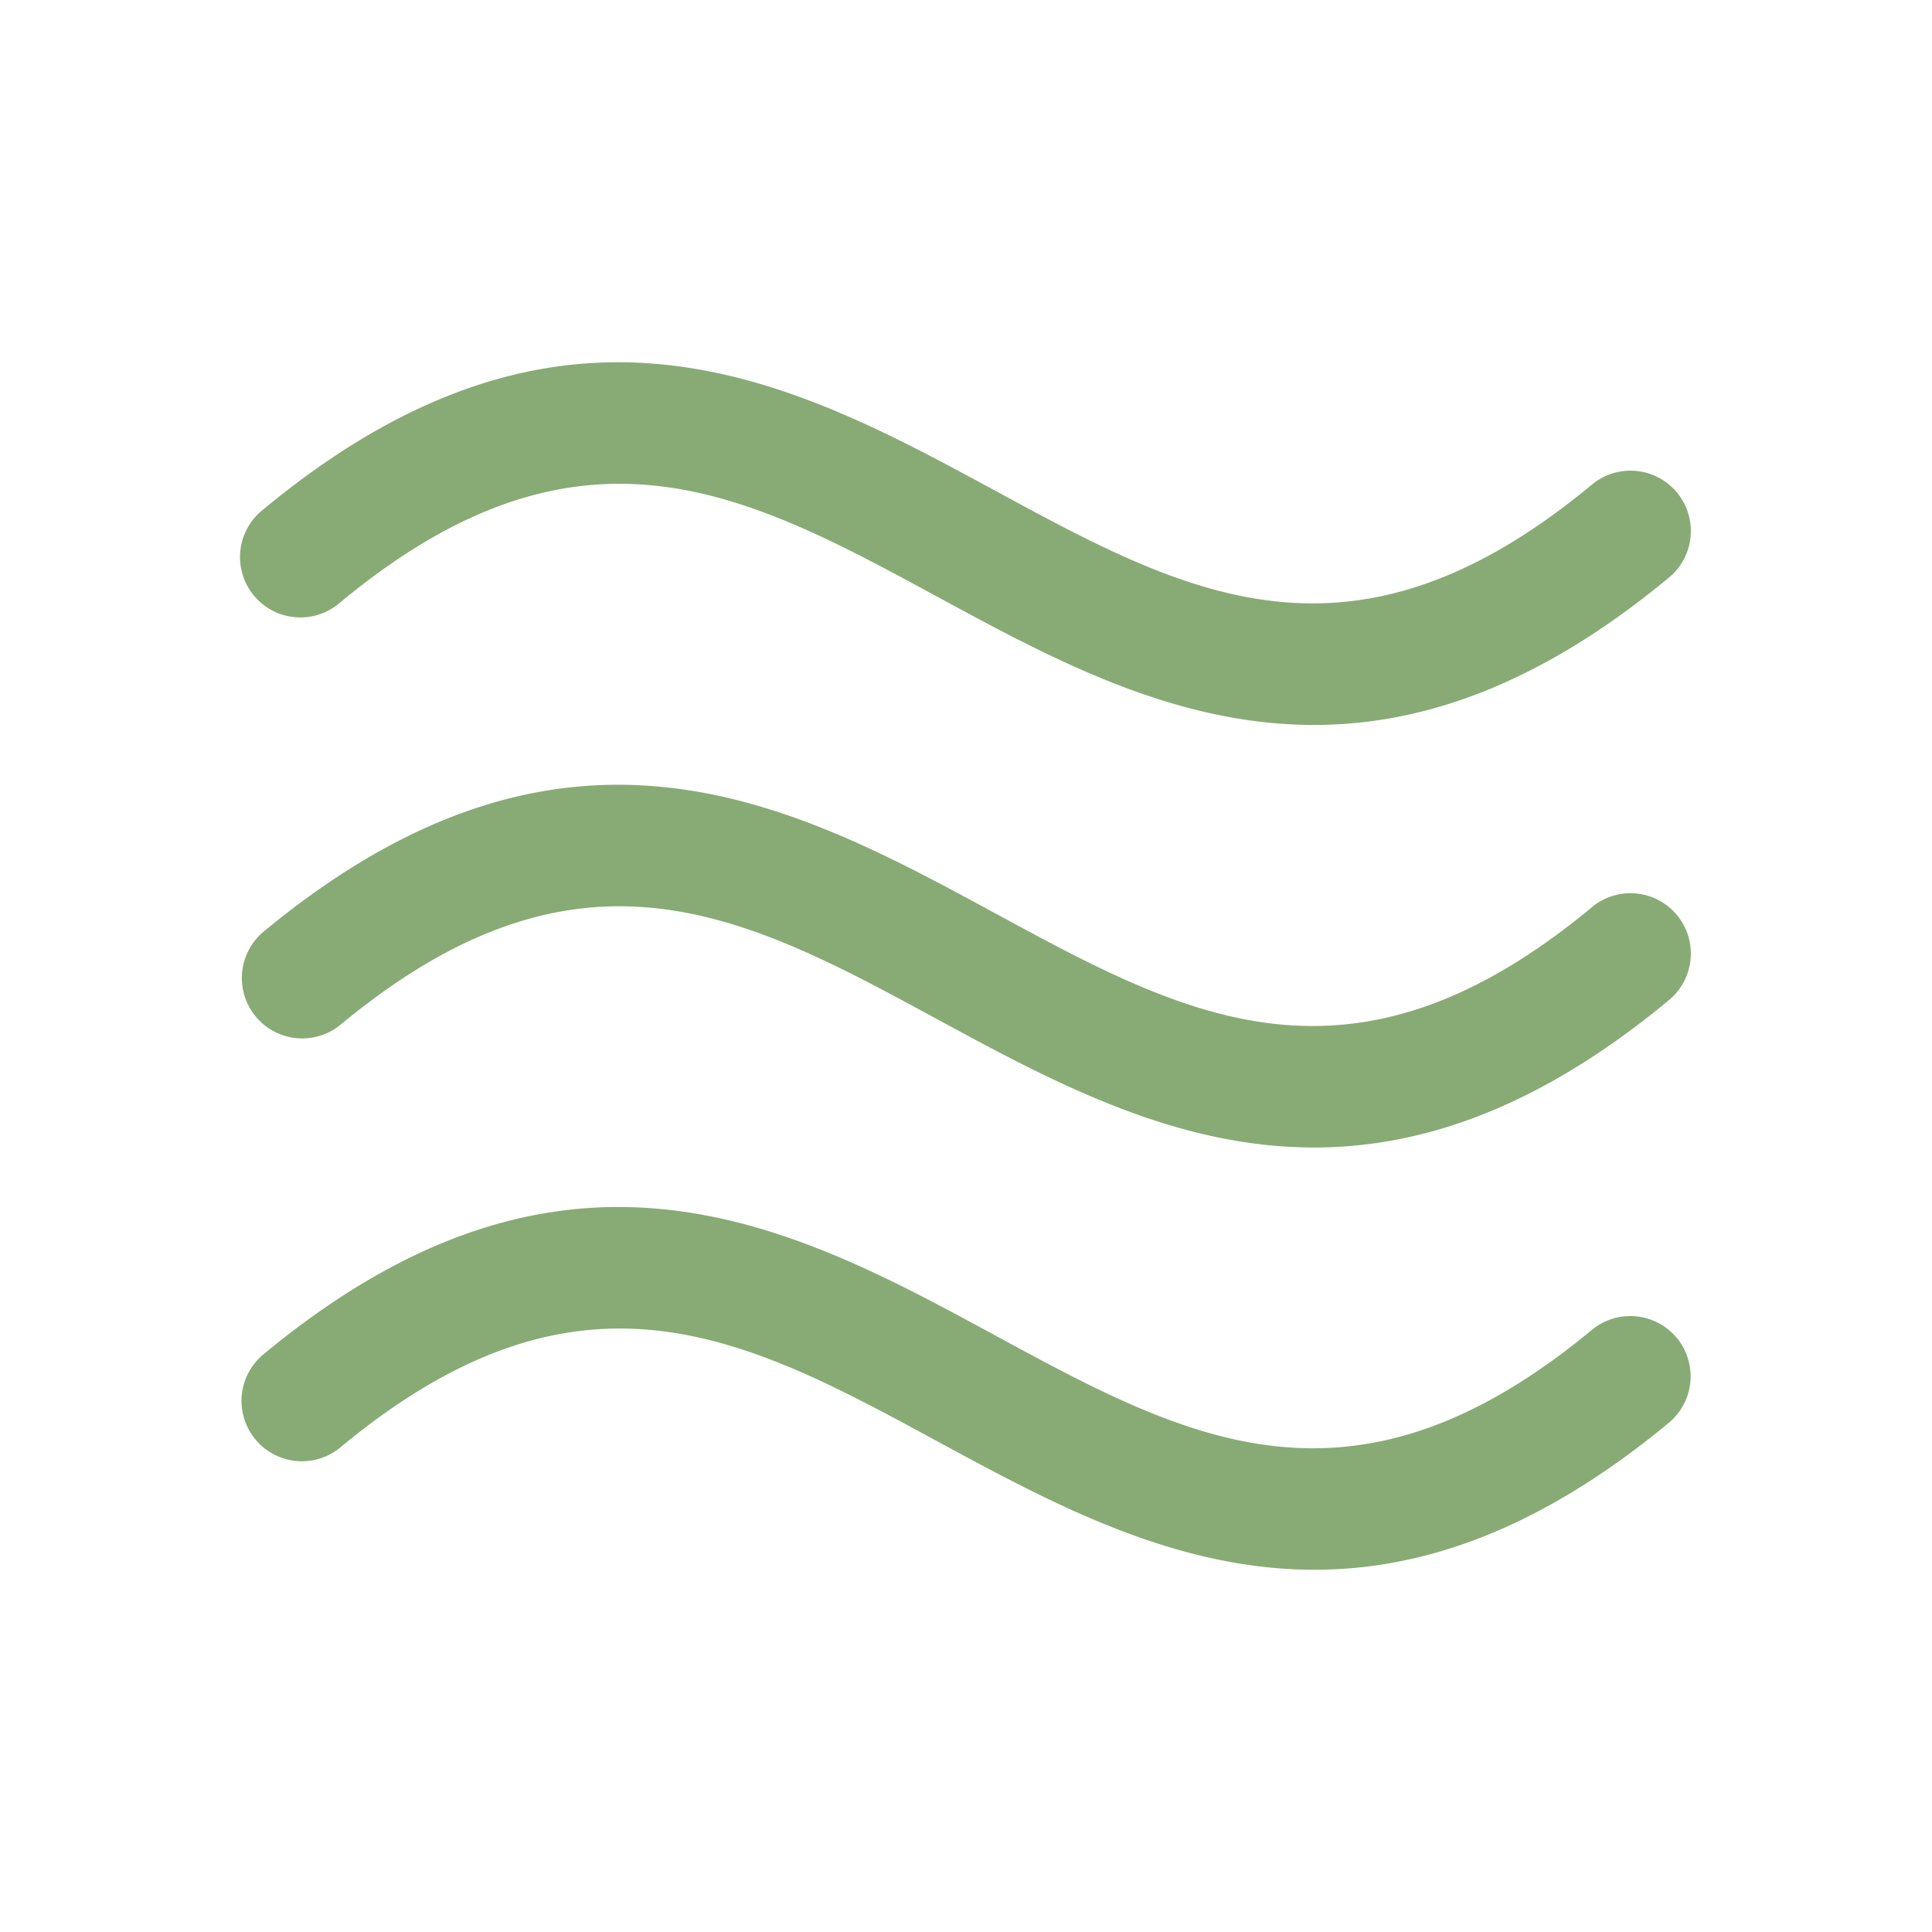 <svg xmlns="http://www.w3.org/2000/svg" width="80" height="80" fill="#88ab75" viewBox="0 0 256 256"><path d="M222.16 177.25a8 8 0 0 1-1 11.25c-17.36 14.39-32.86 19.5-47 19.5-18.58 0-34.82-8.82-49.93-17-25.35-13.76-47.24-25.64-79.07.74a8 8 0 1 1-10.22-12.31c40.17-33.28 70.32-16.92 96.93-2.48 25.35 13.75 47.24 25.63 79.07-.74a8 8 0 0 1 11.22 1.04Zm-11.27-57c-31.83 26.38-53.72 14.5-79.07.74-26.61-14.43-56.76-30.79-96.93 2.49a8 8 0 0 0 10.22 12.31c31.83-26.38 53.72-14.5 79.07-.74 15.11 8.19 31.35 17 49.93 17 14.14 0 29.64-5.11 47-19.5a8 8 0 1 0-10.22-12.31ZM45.11 79.8c31.83-26.37 53.72-14.49 79.07-.74 15.11 8.2 31.35 17 49.93 17 14.14 0 29.64-5.12 47-19.5a8 8 0 1 0-10.22-12.31c-31.83 26.38-53.72 14.5-79.07.74-26.61-14.41-56.76-30.77-96.93 2.51a8 8 0 1 0 10.22 12.3Z"/></svg>